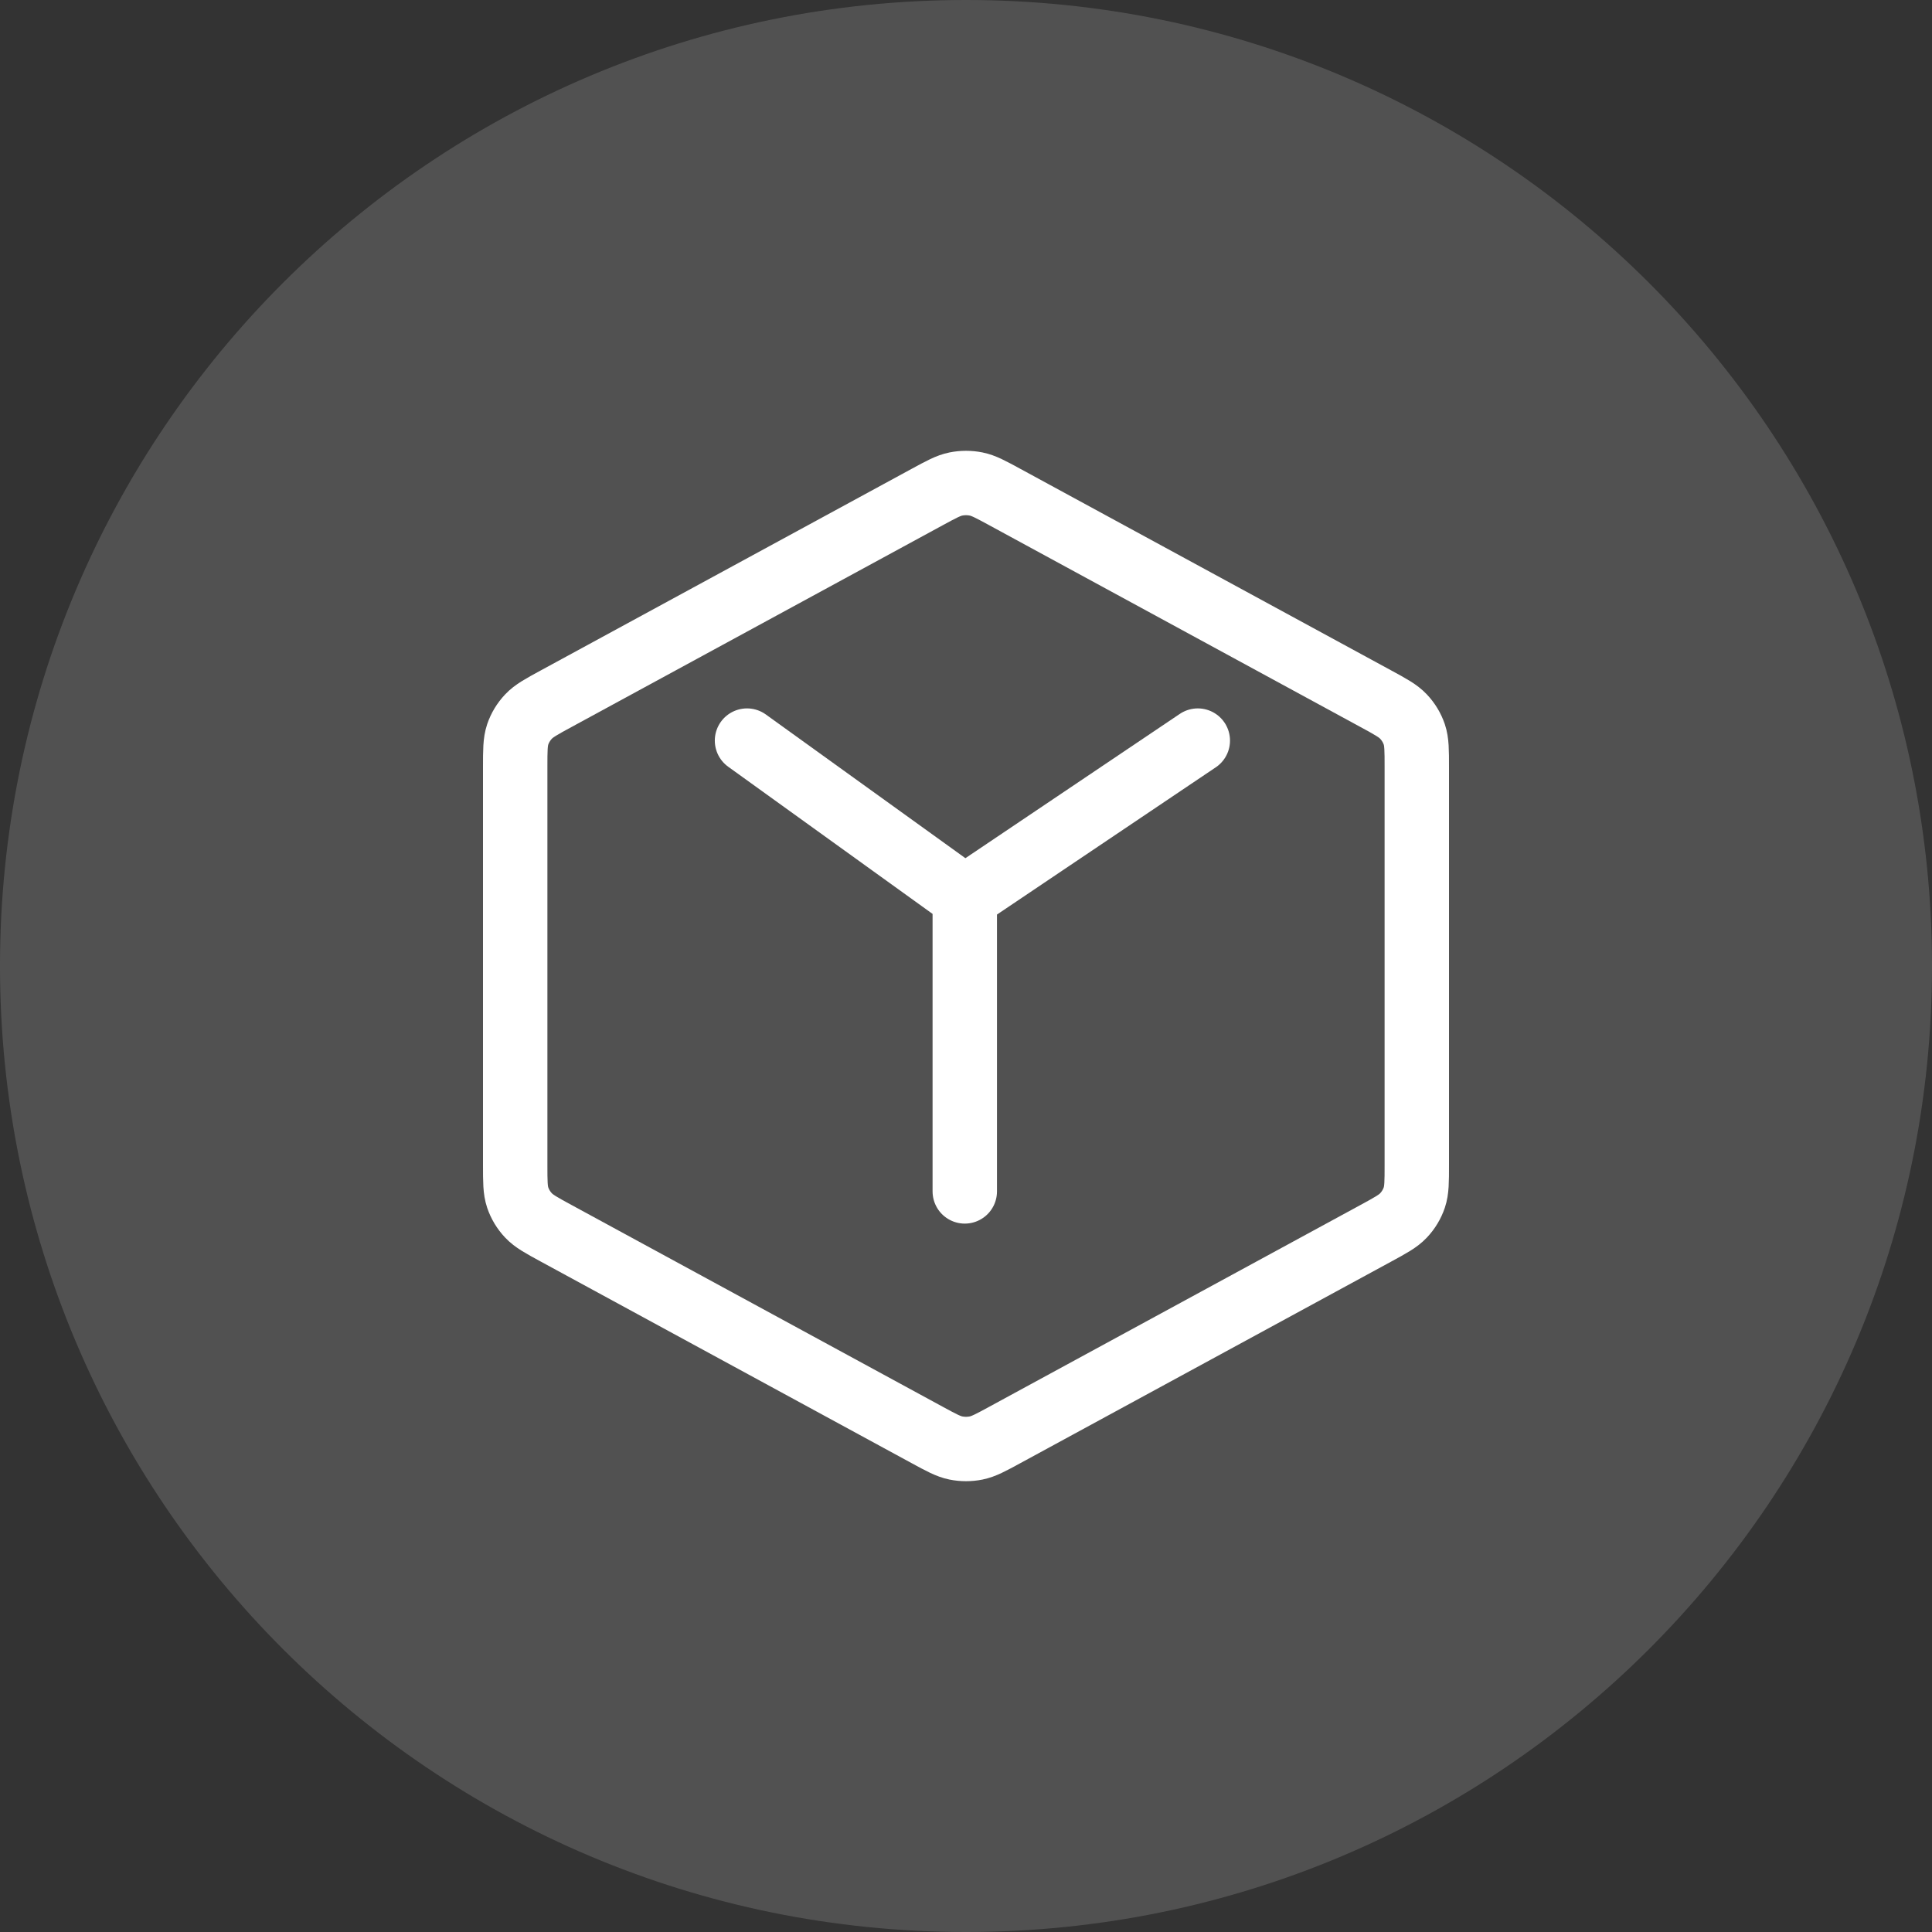 <svg width="60" height="60" viewBox="0 0 60 60" fill="none" xmlns="http://www.w3.org/2000/svg">
<rect x="0" y="0" width="60" height="60" fill="#333333" stroke="none"/>
<path d="M0 30C0 13.431 13.431 0 30 0C46.569 0 60 13.431 60 30C60 46.569 46.569 60 30 60C13.431 60 0 46.569 0 30Z" fill="white" fill-opacity="0.15"/>
<path d="M42.72 21.695L31.209 15.438C30.767 15.198 30.547 15.078 30.313 15.031C30.107 14.99 29.893 14.99 29.687 15.031C29.453 15.078 29.233 15.198 28.791 15.438L28.791 15.438L17.28 21.695C16.814 21.948 16.581 22.075 16.412 22.255C16.262 22.414 16.148 22.603 16.078 22.808C16 23.041 16 23.302 16 23.823V36.177C16 36.698 16 36.959 16.078 37.191C16.148 37.397 16.262 37.586 16.412 37.745C16.581 37.925 16.814 38.052 17.28 38.305L17.28 38.305L28.791 44.562C29.233 44.802 29.453 44.922 29.687 44.969C29.893 45.01 30.107 45.01 30.313 44.969C30.547 44.922 30.767 44.802 31.209 44.562L42.72 38.305C43.186 38.052 43.419 37.925 43.588 37.745C43.738 37.586 43.852 37.397 43.922 37.191C44 36.959 44 36.698 44 36.177V36.177V23.823V23.823C44 23.302 44 23.041 43.922 22.808C43.852 22.603 43.738 22.414 43.588 22.255C43.419 22.075 43.186 21.948 42.72 21.695Z" stroke="white" stroke-width="2" stroke-linecap="round" stroke-linejoin="round"/>
<path d="M37.199 23L29.962 27.87M29.962 27.87L23.199 23M29.962 27.87V37" stroke="white" stroke-width="2" stroke-linecap="round"/>
</svg>
